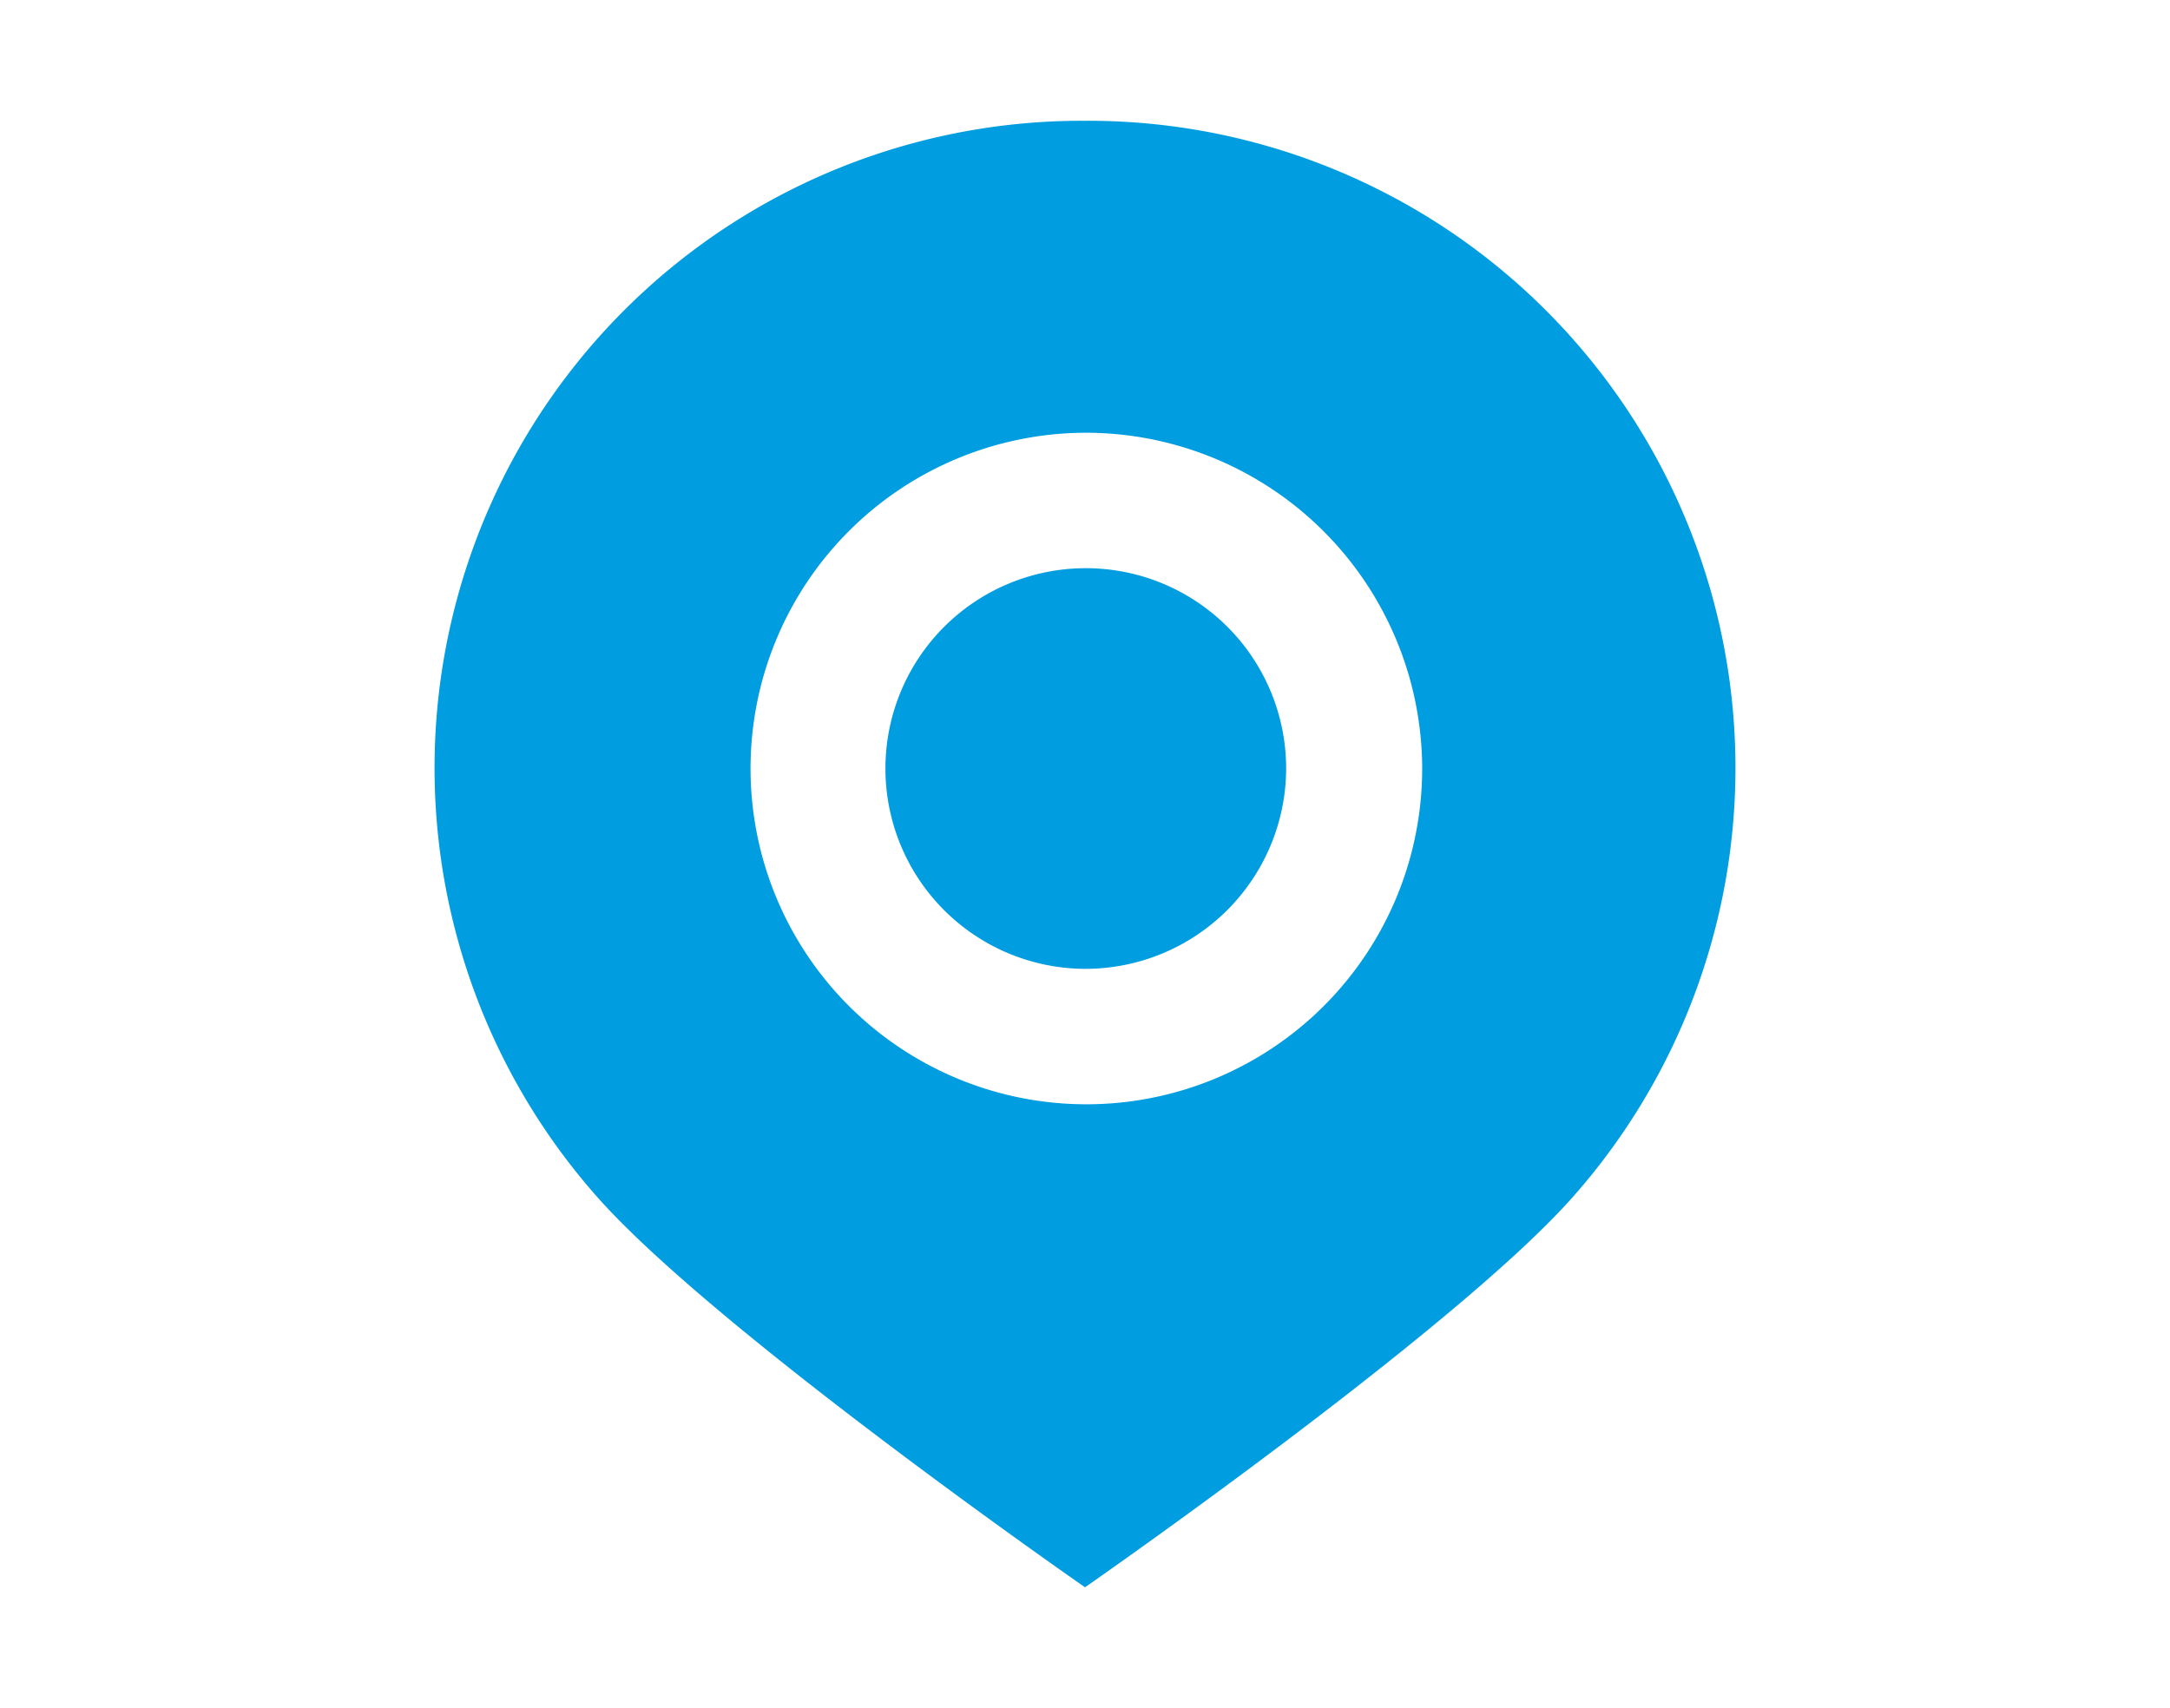 <svg xmlns="http://www.w3.org/2000/svg" width="94" height="74" viewBox="0 0 94 74">
  <g id="icon-price-gps" transform="translate(-142 -1737)">
    <rect id="長方形_11" data-name="長方形 11" width="94" height="74" transform="translate(142 1737)" fill="none"/>
    <path id="パス_8" data-name="パス 8" d="M49.671,46.85c-5.162,5.794-21.084,16.856-21.084,16.856S12.646,52.636,7.484,46.827A28.038,28.038,0,0,1,28.587.172,28.039,28.039,0,0,1,49.671,46.85ZM28.587,13.687A14.547,14.547,0,1,0,43.193,28.235,14.578,14.578,0,0,0,28.587,13.687Zm0,23.226A8.679,8.679,0,1,1,37.3,28.235,8.7,8.7,0,0,1,28.587,36.913Z" transform="translate(160.413 1742.061)" fill="#009de1" fill-rule="evenodd"/>
  </g>
</svg>
